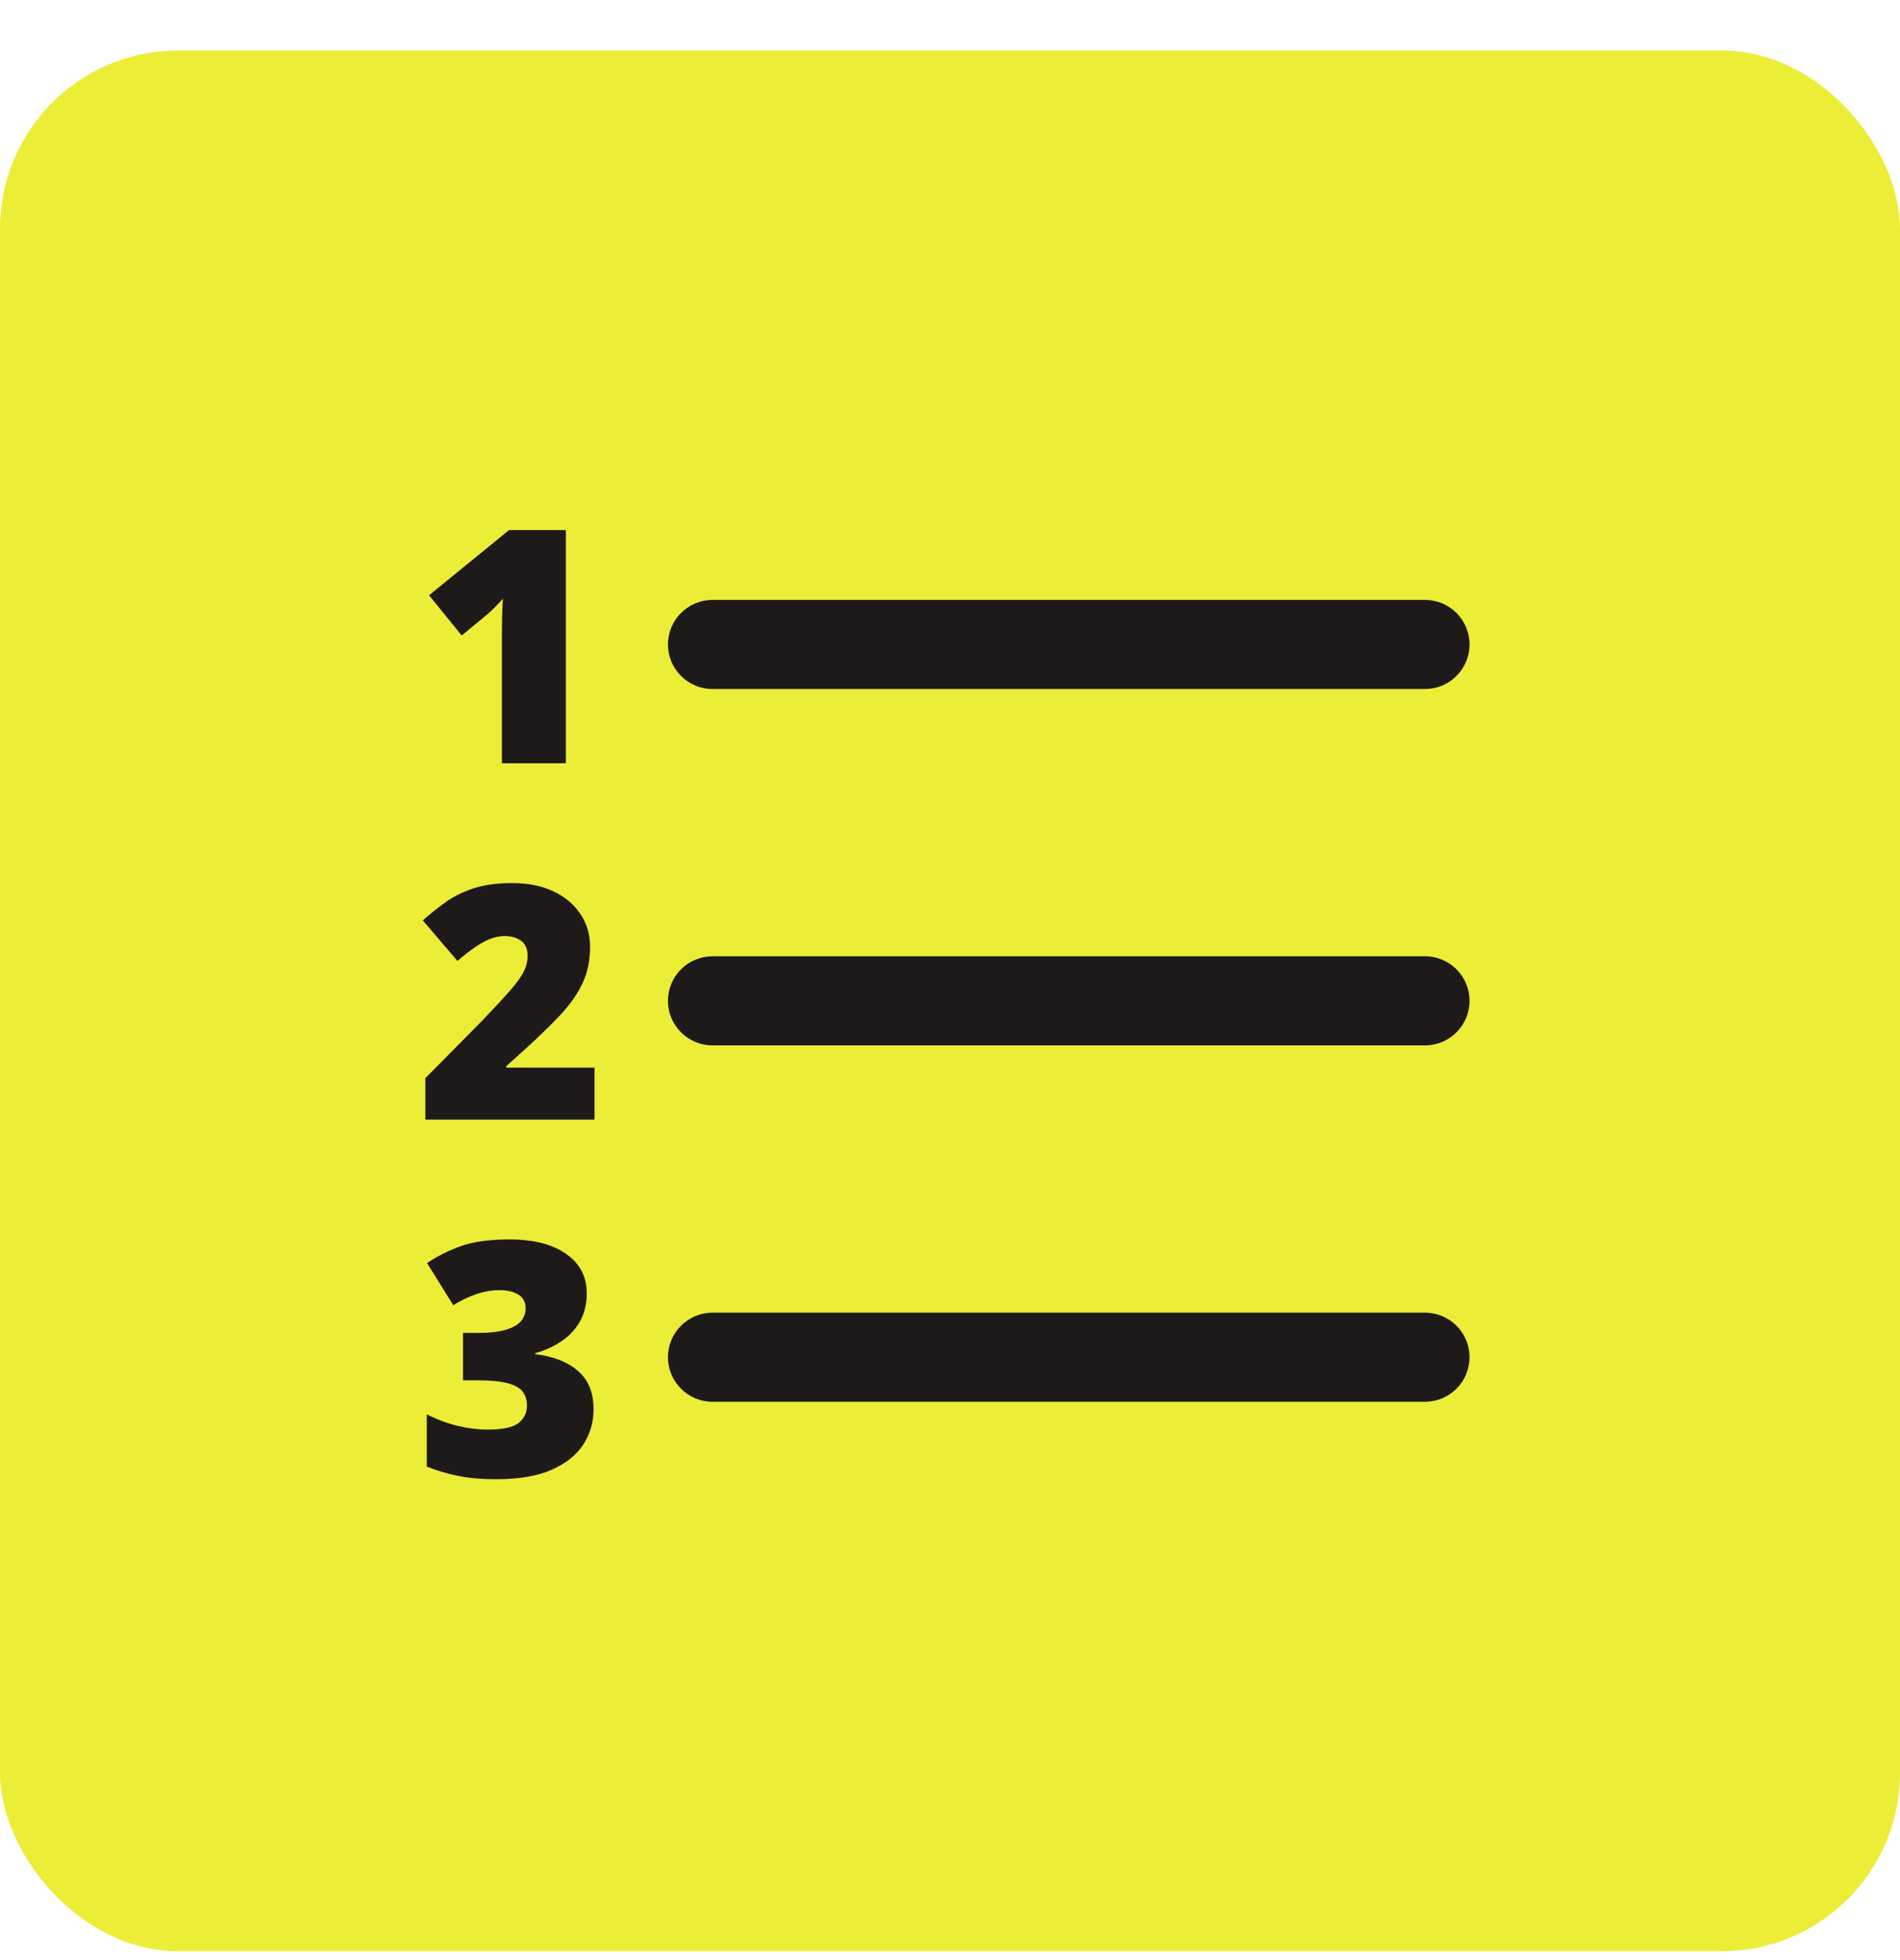 <svg width="32" height="33" viewBox="0 0 32 33" fill="none" xmlns="http://www.w3.org/2000/svg">
<rect y="0.85" width="32" height="32" rx="3" fill="#ECED37"/>
<path d="M8.453 12.85H9.53V8.924H8.574L7.226 10.022L7.776 10.699L8.222 10.331C8.26 10.297 8.298 10.26 8.337 10.221C8.379 10.182 8.422 10.134 8.469 10.079C8.464 10.172 8.459 10.276 8.456 10.393C8.454 10.509 8.453 10.616 8.453 10.712V12.85Z" fill="#1E1A19"/>
<path d="M11.25 10.85C11.25 10.436 11.586 10.1 12 10.1H24C24.414 10.1 24.75 10.436 24.75 10.85C24.75 11.264 24.414 11.6 24 11.6H12C11.586 11.6 11.25 11.264 11.25 10.85Z" fill="#1E1A19"/>
<path d="M12 16.1C11.586 16.1 11.25 16.436 11.25 16.85C11.25 17.264 11.586 17.6 12 17.6H24C24.414 17.6 24.75 17.264 24.75 16.85C24.75 16.436 24.414 16.1 24 16.1H12Z" fill="#1E1A19"/>
<path d="M12 22.1C11.586 22.1 11.25 22.436 11.25 22.85C11.25 23.264 11.586 23.6 12 23.6H24C24.414 23.6 24.75 23.264 24.75 22.85C24.75 22.436 24.414 22.1 24 22.1H12Z" fill="#1E1A19"/>
<path d="M10.013 18.85H7.164V18.152L8.123 17.182C8.322 16.975 8.476 16.808 8.585 16.683C8.696 16.558 8.774 16.451 8.818 16.363C8.863 16.276 8.886 16.184 8.886 16.089C8.886 15.973 8.848 15.889 8.773 15.837C8.698 15.785 8.609 15.759 8.507 15.759C8.383 15.759 8.258 15.795 8.131 15.867C8.006 15.936 7.863 16.04 7.704 16.178L7.121 15.496C7.239 15.39 7.365 15.29 7.497 15.195C7.63 15.098 7.786 15.02 7.967 14.959C8.148 14.898 8.368 14.867 8.628 14.867C8.894 14.867 9.125 14.914 9.321 15.007C9.518 15.1 9.67 15.228 9.777 15.391C9.885 15.552 9.938 15.736 9.938 15.942C9.938 16.169 9.896 16.372 9.812 16.551C9.73 16.729 9.605 16.907 9.439 17.086C9.272 17.263 9.065 17.464 8.816 17.69L8.528 17.948V17.975H10.013V18.85Z" fill="#1E1A19"/>
<path d="M9.761 22.259C9.841 22.122 9.882 21.961 9.882 21.775C9.882 21.492 9.765 21.27 9.532 21.109C9.302 20.948 8.984 20.867 8.579 20.867C8.239 20.867 7.963 20.906 7.752 20.983C7.542 21.06 7.356 21.154 7.193 21.265L7.634 21.974C7.673 21.949 7.731 21.917 7.808 21.877C7.885 21.838 7.976 21.802 8.08 21.77C8.183 21.738 8.294 21.721 8.413 21.721C8.545 21.721 8.652 21.747 8.732 21.797C8.813 21.847 8.853 21.924 8.853 22.028C8.853 22.108 8.827 22.18 8.775 22.242C8.723 22.303 8.638 22.352 8.52 22.387C8.404 22.423 8.245 22.441 8.045 22.441H7.798V23.239H8.039C8.265 23.239 8.438 23.256 8.558 23.29C8.679 23.324 8.763 23.372 8.807 23.435C8.852 23.497 8.875 23.574 8.875 23.663C8.875 23.787 8.827 23.885 8.732 23.959C8.639 24.032 8.464 24.069 8.206 24.069C8.057 24.069 7.893 24.048 7.712 24.007C7.533 23.964 7.358 23.898 7.188 23.811V24.692C7.356 24.758 7.53 24.81 7.709 24.847C7.888 24.885 8.105 24.904 8.359 24.904C8.738 24.904 9.049 24.851 9.291 24.745C9.532 24.638 9.711 24.496 9.825 24.318C9.94 24.139 9.997 23.942 9.997 23.727C9.997 23.45 9.911 23.236 9.739 23.086C9.569 22.933 9.327 22.838 9.014 22.798V22.782C9.17 22.739 9.313 22.675 9.444 22.589C9.576 22.503 9.682 22.393 9.761 22.259Z" fill="#1E1A19"/>
</svg>
